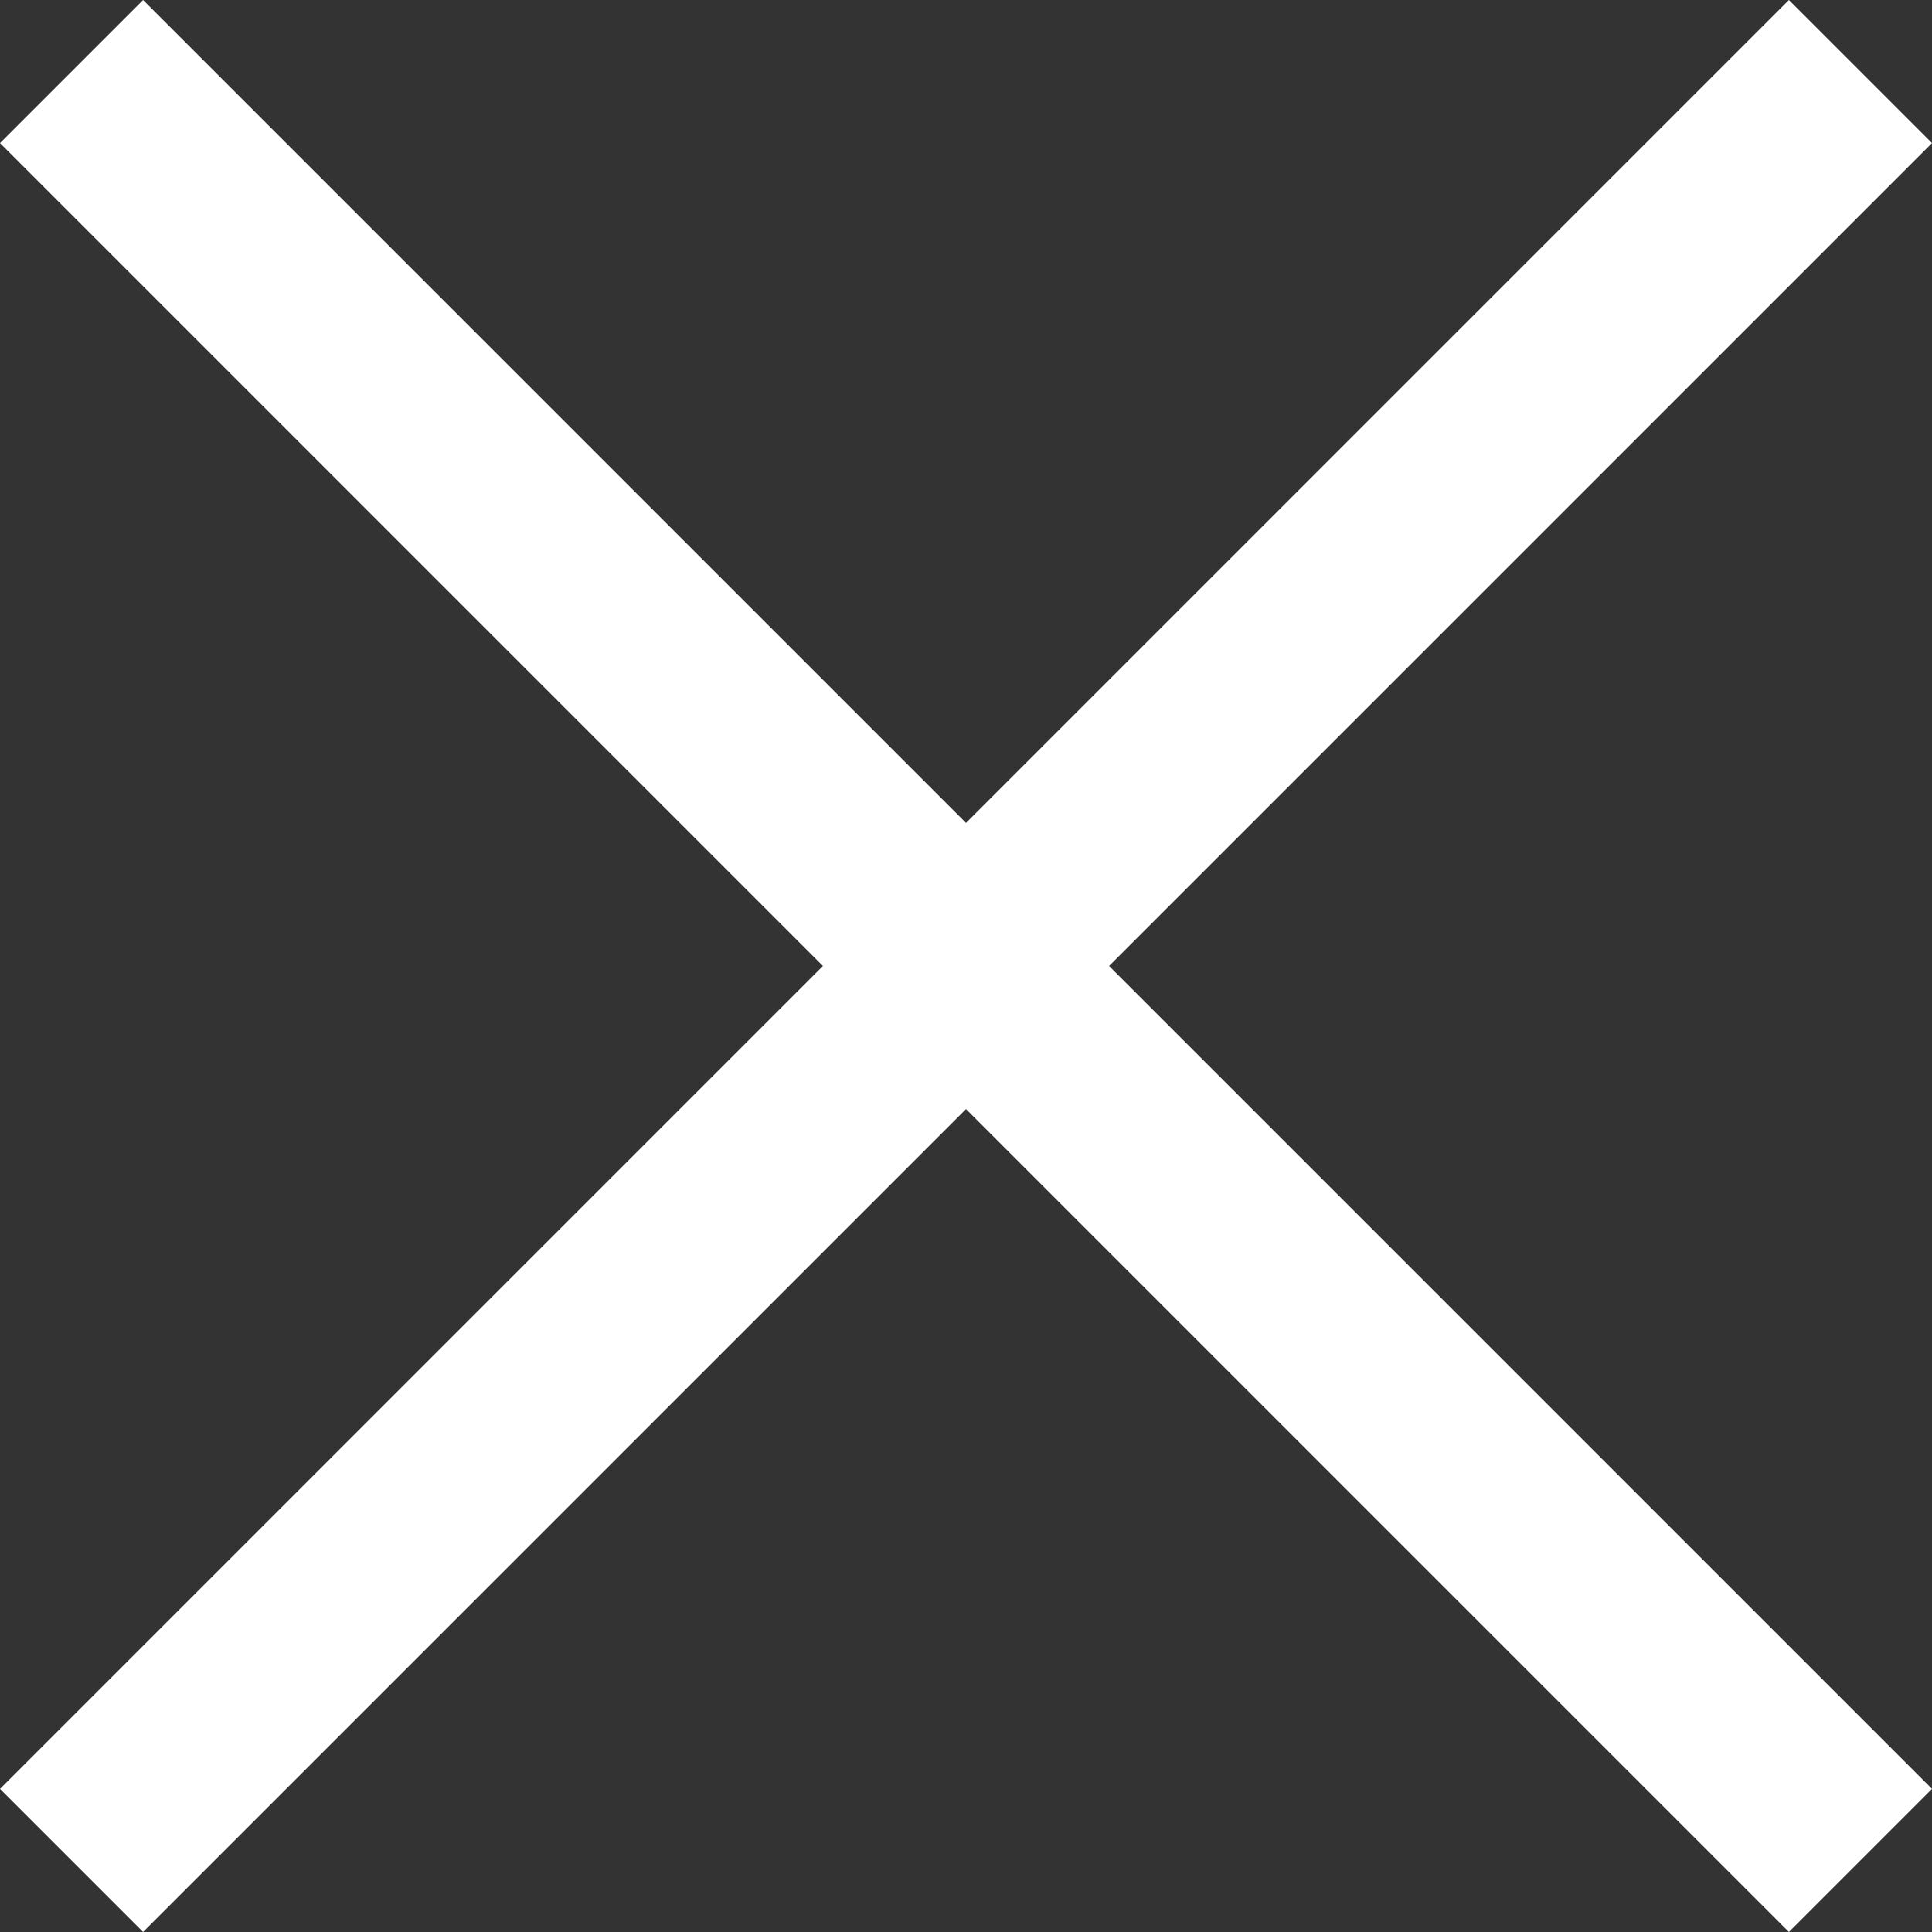 <?xml version="1.0" encoding="UTF-8"?>
<svg width="19px" height="19px" viewBox="0 0 19 19" version="1.1" xmlns="http://www.w3.org/2000/svg" xmlns:xlink="http://www.w3.org/1999/xlink">
    <rect x="0" y="0" width="19" height="19" fill="#333333" stroke="none"/>
    <title>Path</title>
    <g id="ITSF-Site" stroke="none" stroke-width="1" fill="none" fill-rule="evenodd">
        <polygon id="Path" fill="#FFFFFF" points="17.593 0 19 1.407 10.907 9.5 19 17.593 17.593 19 9.5 10.907 1.407 19 0 17.593 8.093 9.5 0 1.407 1.407 0 9.5 8.093"></polygon>
    </g>
</svg>